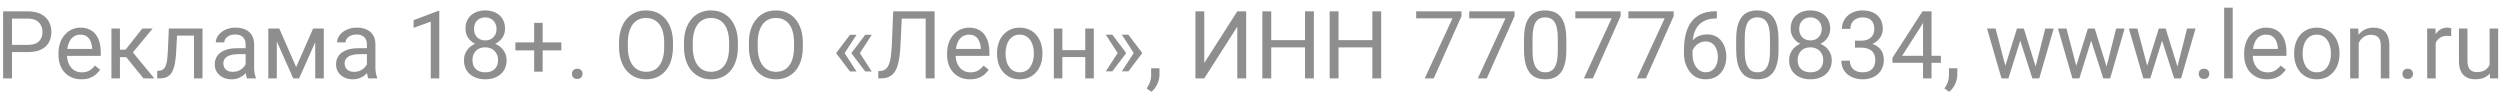 <svg width="307" height="12" viewBox="0 0 307 12" fill="none" xmlns="http://www.w3.org/2000/svg">
<path d="M3.42 6.396H1.22V5.508H3.42C3.845 5.508 4.19 5.441 4.454 5.305C4.718 5.169 4.91 4.981 5.031 4.739C5.155 4.498 5.218 4.223 5.218 3.914C5.218 3.631 5.155 3.365 5.031 3.116C4.91 2.868 4.718 2.668 4.454 2.517C4.19 2.363 3.845 2.285 3.42 2.285H1.474V9.625H0.383V1.392H3.42C4.042 1.392 4.567 1.499 4.997 1.714C5.427 1.929 5.753 2.227 5.975 2.608C6.198 2.985 6.309 3.416 6.309 3.902C6.309 4.43 6.198 4.881 5.975 5.254C5.753 5.627 5.427 5.912 4.997 6.108C4.567 6.3 4.042 6.396 3.42 6.396ZM9.99 9.738C9.564 9.738 9.178 9.666 8.831 9.523C8.488 9.376 8.192 9.171 7.943 8.907C7.698 8.643 7.51 8.33 7.378 7.968C7.246 7.606 7.18 7.21 7.18 6.781V6.543C7.18 6.046 7.253 5.603 7.4 5.214C7.547 4.822 7.747 4.491 8 4.219C8.252 3.948 8.539 3.742 8.859 3.603C9.18 3.463 9.511 3.394 9.855 3.394C10.292 3.394 10.669 3.469 10.985 3.62C11.306 3.771 11.568 3.982 11.771 4.253C11.975 4.521 12.126 4.837 12.224 5.203C12.322 5.565 12.371 5.961 12.371 6.391V6.86H7.802V6.006H11.325V5.927C11.31 5.655 11.253 5.392 11.155 5.135C11.061 4.879 10.91 4.668 10.703 4.502C10.495 4.336 10.213 4.253 9.855 4.253C9.617 4.253 9.398 4.304 9.199 4.406C8.999 4.504 8.827 4.651 8.684 4.847C8.541 5.043 8.43 5.282 8.35 5.565C8.271 5.848 8.232 6.174 8.232 6.543V6.781C8.232 7.071 8.271 7.344 8.35 7.601C8.433 7.853 8.552 8.076 8.707 8.268C8.865 8.46 9.055 8.611 9.278 8.72C9.504 8.83 9.76 8.884 10.047 8.884C10.416 8.884 10.729 8.809 10.985 8.658C11.242 8.507 11.466 8.306 11.658 8.053L12.292 8.556C12.16 8.756 11.992 8.946 11.788 9.127C11.585 9.308 11.334 9.455 11.036 9.568C10.742 9.682 10.394 9.738 9.99 9.738ZM14.729 3.507V9.625H13.683V3.507H14.729ZM18.744 3.507L15.843 7.013H14.378L14.22 6.096H15.419L17.471 3.507H18.744ZM17.618 9.625L15.368 6.854L16.041 6.096L18.947 9.625H17.618ZM23.946 3.507V4.372H20.989V3.507H23.946ZM24.868 3.507V9.625H23.822V3.507H24.868ZM20.734 3.507H21.786L21.628 6.458C21.601 6.915 21.558 7.318 21.497 7.668C21.441 8.015 21.362 8.313 21.26 8.562C21.162 8.811 21.038 9.014 20.887 9.173C20.74 9.327 20.563 9.442 20.355 9.518C20.148 9.589 19.909 9.625 19.637 9.625H19.309V8.703L19.535 8.686C19.697 8.675 19.835 8.637 19.948 8.573C20.065 8.509 20.163 8.415 20.242 8.29C20.321 8.162 20.385 7.998 20.434 7.799C20.487 7.599 20.527 7.361 20.553 7.086C20.583 6.811 20.606 6.49 20.621 6.125L20.734 3.507ZM30.16 8.579V5.429C30.16 5.188 30.111 4.979 30.013 4.802C29.919 4.621 29.776 4.481 29.584 4.383C29.391 4.285 29.154 4.236 28.871 4.236C28.607 4.236 28.375 4.281 28.176 4.372C27.98 4.462 27.825 4.581 27.712 4.728C27.603 4.875 27.548 5.033 27.548 5.203H26.502C26.502 4.984 26.558 4.768 26.672 4.553C26.785 4.338 26.947 4.144 27.158 3.97C27.373 3.793 27.629 3.654 27.927 3.552C28.228 3.446 28.564 3.394 28.933 3.394C29.378 3.394 29.77 3.469 30.11 3.62C30.453 3.771 30.72 3.999 30.913 4.304C31.108 4.606 31.206 4.984 31.206 5.441V8.29C31.206 8.494 31.224 8.711 31.257 8.941C31.295 9.171 31.35 9.369 31.421 9.535V9.625H30.33C30.277 9.504 30.236 9.344 30.206 9.144C30.175 8.941 30.16 8.752 30.16 8.579ZM30.341 5.916L30.353 6.651H29.295C28.997 6.651 28.732 6.675 28.498 6.724C28.264 6.769 28.068 6.839 27.91 6.933C27.752 7.028 27.631 7.146 27.548 7.29C27.465 7.429 27.424 7.593 27.424 7.782C27.424 7.974 27.467 8.149 27.554 8.307C27.64 8.466 27.77 8.592 27.944 8.686C28.121 8.777 28.338 8.822 28.594 8.822C28.915 8.822 29.197 8.754 29.442 8.618C29.687 8.483 29.881 8.317 30.025 8.121C30.172 7.925 30.251 7.734 30.262 7.55L30.709 8.053C30.683 8.211 30.611 8.387 30.494 8.579C30.377 8.771 30.221 8.956 30.025 9.133C29.832 9.306 29.602 9.452 29.335 9.568C29.071 9.682 28.773 9.738 28.441 9.738C28.027 9.738 27.663 9.657 27.35 9.495C27.041 9.333 26.8 9.116 26.626 8.845C26.457 8.569 26.372 8.262 26.372 7.923C26.372 7.595 26.436 7.307 26.564 7.058C26.692 6.805 26.877 6.596 27.118 6.43C27.36 6.26 27.65 6.132 27.989 6.046C28.328 5.959 28.707 5.916 29.126 5.916H30.341ZM36.369 8.234L38.45 3.507H39.457L36.731 9.625H36.007L33.293 3.507H34.3L36.369 8.234ZM33.994 3.507V9.625H32.948V3.507H33.994ZM38.71 9.625V3.507H39.762V9.625H38.71ZM45.055 8.579V5.429C45.055 5.188 45.006 4.979 44.908 4.802C44.813 4.621 44.67 4.481 44.478 4.383C44.286 4.285 44.048 4.236 43.766 4.236C43.502 4.236 43.27 4.281 43.07 4.372C42.874 4.462 42.719 4.581 42.606 4.728C42.497 4.875 42.442 5.033 42.442 5.203H41.396C41.396 4.984 41.453 4.768 41.566 4.553C41.679 4.338 41.841 4.144 42.052 3.97C42.267 3.793 42.523 3.654 42.821 3.552C43.123 3.446 43.458 3.394 43.828 3.394C44.273 3.394 44.665 3.469 45.004 3.62C45.347 3.771 45.615 3.999 45.807 4.304C46.003 4.606 46.101 4.984 46.101 5.441V8.29C46.101 8.494 46.118 8.711 46.152 8.941C46.19 9.171 46.244 9.369 46.316 9.535V9.625H45.224C45.172 9.504 45.13 9.344 45.1 9.144C45.07 8.941 45.055 8.752 45.055 8.579ZM45.236 5.916L45.247 6.651H44.19C43.892 6.651 43.626 6.675 43.392 6.724C43.159 6.769 42.963 6.839 42.804 6.933C42.646 7.028 42.525 7.146 42.442 7.29C42.359 7.429 42.318 7.593 42.318 7.782C42.318 7.974 42.361 8.149 42.448 8.307C42.535 8.466 42.665 8.592 42.838 8.686C43.015 8.777 43.232 8.822 43.489 8.822C43.809 8.822 44.092 8.754 44.337 8.618C44.582 8.483 44.776 8.317 44.919 8.121C45.066 7.925 45.145 7.734 45.157 7.55L45.603 8.053C45.577 8.211 45.505 8.387 45.388 8.579C45.272 8.771 45.115 8.956 44.919 9.133C44.727 9.306 44.497 9.452 44.229 9.568C43.965 9.682 43.667 9.738 43.336 9.738C42.921 9.738 42.557 9.657 42.244 9.495C41.935 9.333 41.694 9.116 41.521 8.845C41.351 8.569 41.266 8.262 41.266 7.923C41.266 7.595 41.33 7.307 41.458 7.058C41.587 6.805 41.771 6.596 42.013 6.43C42.254 6.26 42.544 6.132 42.883 6.046C43.223 5.959 43.602 5.916 44.02 5.916H45.236ZM53.944 1.347V9.625H52.898V2.653L50.789 3.422V2.478L53.78 1.347H53.944ZM62.211 7.397C62.211 7.898 62.094 8.324 61.861 8.675C61.63 9.022 61.318 9.286 60.922 9.467C60.53 9.648 60.087 9.738 59.593 9.738C59.099 9.738 58.654 9.648 58.258 9.467C57.863 9.286 57.55 9.022 57.32 8.675C57.09 8.324 56.975 7.898 56.975 7.397C56.975 7.069 57.037 6.769 57.161 6.498C57.29 6.223 57.469 5.983 57.699 5.78C57.932 5.576 58.208 5.42 58.524 5.31C58.845 5.197 59.197 5.141 59.582 5.141C60.087 5.141 60.537 5.239 60.933 5.435C61.329 5.627 61.64 5.893 61.866 6.232C62.096 6.571 62.211 6.96 62.211 7.397ZM61.159 7.374C61.159 7.069 61.093 6.8 60.961 6.566C60.83 6.328 60.645 6.144 60.407 6.012C60.17 5.88 59.895 5.814 59.582 5.814C59.261 5.814 58.984 5.88 58.75 6.012C58.52 6.144 58.341 6.328 58.213 6.566C58.085 6.8 58.021 7.069 58.021 7.374C58.021 7.691 58.083 7.963 58.208 8.189C58.336 8.411 58.517 8.583 58.75 8.703C58.988 8.82 59.269 8.879 59.593 8.879C59.917 8.879 60.196 8.82 60.43 8.703C60.664 8.583 60.843 8.411 60.967 8.189C61.095 7.963 61.159 7.691 61.159 7.374ZM62.019 3.535C62.019 3.935 61.913 4.295 61.702 4.615C61.491 4.935 61.203 5.188 60.837 5.373C60.471 5.557 60.057 5.65 59.593 5.65C59.122 5.65 58.701 5.557 58.332 5.373C57.966 5.188 57.68 4.935 57.472 4.615C57.265 4.295 57.161 3.935 57.161 3.535C57.161 3.056 57.265 2.649 57.472 2.314C57.684 1.978 57.972 1.722 58.338 1.544C58.703 1.367 59.12 1.279 59.587 1.279C60.059 1.279 60.477 1.367 60.843 1.544C61.208 1.722 61.495 1.978 61.702 2.314C61.913 2.649 62.019 3.056 62.019 3.535ZM60.973 3.552C60.973 3.277 60.914 3.034 60.797 2.822C60.681 2.611 60.518 2.445 60.311 2.325C60.104 2.2 59.862 2.138 59.587 2.138C59.312 2.138 59.071 2.197 58.864 2.314C58.66 2.427 58.5 2.589 58.383 2.8C58.27 3.011 58.213 3.262 58.213 3.552C58.213 3.835 58.27 4.082 58.383 4.293C58.5 4.504 58.662 4.668 58.869 4.785C59.077 4.901 59.318 4.96 59.593 4.96C59.868 4.96 60.108 4.901 60.311 4.785C60.518 4.668 60.681 4.504 60.797 4.293C60.914 4.082 60.973 3.835 60.973 3.552ZM68.934 5.209V6.193H63.291V5.209H68.934ZM66.639 2.805V8.799H65.593V2.805H66.639ZM70.235 9.071C70.235 8.894 70.29 8.745 70.399 8.624C70.512 8.5 70.674 8.438 70.885 8.438C71.096 8.438 71.257 8.5 71.366 8.624C71.479 8.745 71.536 8.894 71.536 9.071C71.536 9.244 71.479 9.391 71.366 9.512C71.257 9.633 71.096 9.693 70.885 9.693C70.674 9.693 70.512 9.633 70.399 9.512C70.29 9.391 70.235 9.244 70.235 9.071ZM82.641 5.248V5.769C82.641 6.387 82.564 6.941 82.409 7.431C82.255 7.921 82.033 8.338 81.742 8.681C81.452 9.024 81.103 9.286 80.696 9.467C80.293 9.648 79.84 9.738 79.339 9.738C78.853 9.738 78.406 9.648 77.999 9.467C77.596 9.286 77.245 9.024 76.947 8.681C76.653 8.338 76.425 7.921 76.263 7.431C76.101 6.941 76.02 6.387 76.02 5.769V5.248C76.02 4.63 76.099 4.078 76.257 3.591C76.419 3.101 76.647 2.685 76.942 2.342C77.236 1.995 77.584 1.731 77.988 1.55C78.395 1.369 78.841 1.279 79.328 1.279C79.829 1.279 80.281 1.369 80.685 1.55C81.092 1.731 81.441 1.995 81.731 2.342C82.025 2.685 82.249 3.101 82.404 3.591C82.562 4.078 82.641 4.63 82.641 5.248ZM81.561 5.769V5.237C81.561 4.747 81.51 4.313 81.409 3.936C81.311 3.559 81.165 3.243 80.973 2.986C80.781 2.73 80.545 2.536 80.266 2.404C79.991 2.272 79.678 2.206 79.328 2.206C78.989 2.206 78.681 2.272 78.406 2.404C78.135 2.536 77.901 2.73 77.705 2.986C77.513 3.243 77.364 3.559 77.258 3.936C77.153 4.313 77.1 4.747 77.1 5.237V5.769C77.1 6.262 77.153 6.7 77.258 7.08C77.364 7.457 77.514 7.776 77.71 8.036C77.91 8.292 78.146 8.487 78.417 8.618C78.692 8.75 79 8.816 79.339 8.816C79.693 8.816 80.008 8.75 80.283 8.618C80.559 8.487 80.79 8.292 80.979 8.036C81.171 7.776 81.316 7.457 81.414 7.08C81.512 6.7 81.561 6.262 81.561 5.769ZM90.615 5.248V5.769C90.615 6.387 90.537 6.941 90.383 7.431C90.228 7.921 90.006 8.338 89.715 8.681C89.425 9.024 89.076 9.286 88.669 9.467C88.266 9.648 87.814 9.738 87.312 9.738C86.826 9.738 86.379 9.648 85.972 9.467C85.569 9.286 85.218 9.024 84.92 8.681C84.626 8.338 84.398 7.921 84.236 7.431C84.074 6.941 83.993 6.387 83.993 5.769V5.248C83.993 4.63 84.072 4.078 84.23 3.591C84.392 3.101 84.621 2.685 84.915 2.342C85.209 1.995 85.557 1.731 85.961 1.55C86.368 1.369 86.814 1.279 87.301 1.279C87.802 1.279 88.255 1.369 88.658 1.55C89.065 1.731 89.414 1.995 89.704 2.342C89.998 2.685 90.222 3.101 90.377 3.591C90.535 4.078 90.615 4.63 90.615 5.248ZM89.534 5.769V5.237C89.534 4.747 89.484 4.313 89.382 3.936C89.284 3.559 89.139 3.243 88.946 2.986C88.754 2.73 88.519 2.536 88.24 2.404C87.964 2.272 87.651 2.206 87.301 2.206C86.962 2.206 86.654 2.272 86.379 2.404C86.108 2.536 85.874 2.73 85.678 2.986C85.486 3.243 85.337 3.559 85.231 3.936C85.126 4.313 85.073 4.747 85.073 5.237V5.769C85.073 6.262 85.126 6.7 85.231 7.08C85.337 7.457 85.488 7.776 85.684 8.036C85.883 8.292 86.119 8.487 86.39 8.618C86.666 8.75 86.973 8.816 87.312 8.816C87.666 8.816 87.981 8.75 88.257 8.618C88.532 8.487 88.763 8.292 88.952 8.036C89.144 7.776 89.289 7.457 89.387 7.08C89.485 6.7 89.534 6.262 89.534 5.769ZM98.588 5.248V5.769C98.588 6.387 98.51 6.941 98.356 7.431C98.201 7.921 97.979 8.338 97.689 8.681C97.398 9.024 97.049 9.286 96.642 9.467C96.239 9.648 95.787 9.738 95.285 9.738C94.799 9.738 94.352 9.648 93.945 9.467C93.542 9.286 93.191 9.024 92.893 8.681C92.599 8.338 92.371 7.921 92.209 7.431C92.047 6.941 91.966 6.387 91.966 5.769V5.248C91.966 4.63 92.045 4.078 92.203 3.591C92.365 3.101 92.594 2.685 92.888 2.342C93.182 1.995 93.53 1.731 93.934 1.55C94.341 1.369 94.788 1.279 95.274 1.279C95.775 1.279 96.228 1.369 96.631 1.55C97.038 1.731 97.387 1.995 97.677 2.342C97.971 2.685 98.195 3.101 98.35 3.591C98.508 4.078 98.588 4.63 98.588 5.248ZM97.507 5.769V5.237C97.507 4.747 97.457 4.313 97.355 3.936C97.257 3.559 97.112 3.243 96.919 2.986C96.727 2.73 96.492 2.536 96.213 2.404C95.937 2.272 95.624 2.206 95.274 2.206C94.935 2.206 94.627 2.272 94.352 2.404C94.081 2.536 93.847 2.73 93.651 2.986C93.459 3.243 93.31 3.559 93.204 3.936C93.099 4.313 93.046 4.747 93.046 5.237V5.769C93.046 6.262 93.099 6.7 93.204 7.08C93.31 7.457 93.461 7.776 93.657 8.036C93.856 8.292 94.092 8.487 94.364 8.618C94.639 8.75 94.946 8.816 95.285 8.816C95.64 8.816 95.954 8.75 96.23 8.618C96.505 8.487 96.737 8.292 96.925 8.036C97.117 7.776 97.263 7.457 97.361 7.08C97.459 6.7 97.507 6.262 97.507 5.769ZM105.181 4.276L103.705 6.549L102.71 6.543V6.47L104.378 4.276H105.181ZM103.705 6.498L105.181 8.777H104.378L102.71 6.577V6.504L103.705 6.498ZM107.053 4.276L105.577 6.549L104.581 6.543V6.47L106.25 4.276H107.053ZM105.577 6.498L107.053 8.777H106.25L104.581 6.577V6.504L105.577 6.498ZM113.827 1.392V2.285H110.061V1.392H113.827ZM114.766 1.392V9.625H113.674V1.392H114.766ZM109.688 1.392H110.773L110.587 5.424C110.56 6.004 110.515 6.522 110.451 6.979C110.391 7.431 110.304 7.825 110.191 8.16C110.078 8.492 109.931 8.767 109.75 8.986C109.569 9.201 109.346 9.361 109.083 9.467C108.822 9.572 108.51 9.625 108.144 9.625H107.85V8.737L108.076 8.72C108.287 8.705 108.468 8.658 108.619 8.579C108.773 8.496 108.904 8.372 109.009 8.206C109.118 8.04 109.207 7.825 109.275 7.561C109.343 7.297 109.395 6.975 109.433 6.594C109.475 6.21 109.507 5.761 109.529 5.248L109.688 1.392ZM119.114 9.738C118.688 9.738 118.302 9.666 117.955 9.523C117.612 9.376 117.316 9.171 117.067 8.907C116.822 8.643 116.633 8.33 116.502 7.968C116.37 7.606 116.304 7.21 116.304 6.781V6.543C116.304 6.046 116.377 5.603 116.524 5.214C116.671 4.822 116.871 4.491 117.124 4.219C117.376 3.948 117.663 3.742 117.983 3.603C118.303 3.463 118.635 3.394 118.978 3.394C119.416 3.394 119.793 3.469 120.109 3.62C120.43 3.771 120.692 3.982 120.895 4.253C121.099 4.521 121.25 4.837 121.348 5.203C121.446 5.565 121.495 5.961 121.495 6.391V6.86H116.926V6.006H120.448V5.927C120.433 5.655 120.377 5.392 120.279 5.135C120.185 4.879 120.034 4.668 119.826 4.502C119.619 4.336 119.336 4.253 118.978 4.253C118.741 4.253 118.522 4.304 118.322 4.406C118.123 4.504 117.951 4.651 117.808 4.847C117.664 5.043 117.553 5.282 117.474 5.565C117.395 5.848 117.355 6.174 117.355 6.543V6.781C117.355 7.071 117.395 7.344 117.474 7.601C117.557 7.853 117.676 8.076 117.83 8.268C117.989 8.46 118.179 8.611 118.401 8.72C118.628 8.83 118.884 8.884 119.171 8.884C119.54 8.884 119.853 8.809 120.109 8.658C120.366 8.507 120.59 8.306 120.782 8.053L121.415 8.556C121.283 8.756 121.116 8.946 120.912 9.127C120.709 9.308 120.458 9.455 120.16 9.568C119.866 9.682 119.517 9.738 119.114 9.738ZM122.439 6.634V6.504C122.439 6.063 122.503 5.654 122.631 5.277C122.759 4.896 122.944 4.566 123.185 4.287C123.427 4.004 123.719 3.786 124.062 3.631C124.405 3.473 124.789 3.394 125.215 3.394C125.645 3.394 126.032 3.473 126.375 3.631C126.721 3.786 127.015 4.004 127.257 4.287C127.502 4.566 127.688 4.896 127.817 5.277C127.945 5.654 128.009 6.063 128.009 6.504V6.634C128.009 7.075 127.945 7.484 127.817 7.861C127.688 8.238 127.502 8.568 127.257 8.85C127.015 9.129 126.723 9.348 126.38 9.506C126.041 9.661 125.656 9.738 125.227 9.738C124.797 9.738 124.411 9.661 124.067 9.506C123.724 9.348 123.43 9.129 123.185 8.85C122.944 8.568 122.759 8.238 122.631 7.861C122.503 7.484 122.439 7.075 122.439 6.634ZM123.485 6.504V6.634C123.485 6.939 123.521 7.227 123.592 7.499C123.664 7.766 123.772 8.004 123.915 8.211C124.062 8.419 124.245 8.583 124.463 8.703C124.682 8.82 124.936 8.879 125.227 8.879C125.513 8.879 125.764 8.82 125.979 8.703C126.197 8.583 126.378 8.419 126.522 8.211C126.665 8.004 126.772 7.766 126.844 7.499C126.919 7.227 126.957 6.939 126.957 6.634V6.504C126.957 6.202 126.919 5.917 126.844 5.65C126.772 5.378 126.663 5.139 126.516 4.932C126.373 4.721 126.192 4.555 125.973 4.434C125.758 4.313 125.506 4.253 125.215 4.253C124.929 4.253 124.676 4.313 124.458 4.434C124.243 4.555 124.062 4.721 123.915 4.932C123.772 5.139 123.664 5.378 123.592 5.65C123.521 5.917 123.485 6.202 123.485 6.504ZM133.471 6.159V7.007H130.237V6.159H133.471ZM130.457 3.507V9.625H129.411V3.507H130.457ZM134.319 3.507V9.625H133.268V3.507H134.319ZM135.79 8.76L137.265 6.487L138.261 6.492V6.566L136.593 8.76H135.79ZM135.79 4.259H136.593L138.261 6.458V6.532L137.265 6.538L135.79 4.259ZM137.763 8.76L139.239 6.487L140.234 6.492V6.566L138.566 8.76H137.763ZM137.763 4.259H138.566L140.234 6.458V6.532L139.239 6.538L137.763 4.259ZM142.383 8.381V9.224C142.383 9.567 142.296 9.928 142.123 10.309C141.949 10.694 141.706 11.014 141.393 11.271L140.8 10.858C140.92 10.692 141.022 10.522 141.105 10.349C141.188 10.179 141.25 10.002 141.292 9.817C141.337 9.636 141.359 9.444 141.359 9.24V8.381H142.383ZM147.885 7.736L151.939 1.392H153.031V9.625H151.939V3.275L147.885 9.625H146.799V1.392H147.885V7.736ZM160.393 4.932V5.819H155.937V4.932H160.393ZM156.107 1.392V9.625H155.015V1.392H156.107ZM161.343 1.392V9.625H160.257V1.392H161.343ZM168.66 4.932V5.819H164.204V4.932H168.66ZM164.374 1.392V9.625H163.283V1.392H164.374ZM169.61 1.392V9.625H168.524V1.392H169.61ZM179.472 1.392V1.98L176.062 9.625H174.959L178.364 2.251H173.908V1.392H179.472ZM185.986 1.392V1.98L182.576 9.625H181.474L184.878 2.251H180.422V1.392H185.986ZM192.348 4.852V6.108C192.348 6.783 192.287 7.352 192.167 7.816C192.046 8.279 191.873 8.652 191.646 8.935C191.42 9.218 191.147 9.423 190.826 9.551C190.51 9.676 190.152 9.738 189.752 9.738C189.435 9.738 189.143 9.699 188.876 9.619C188.608 9.54 188.367 9.414 188.152 9.24C187.941 9.063 187.76 8.833 187.609 8.551C187.458 8.268 187.343 7.925 187.264 7.521C187.185 7.118 187.145 6.647 187.145 6.108V4.852C187.145 4.178 187.206 3.612 187.326 3.156C187.451 2.7 187.626 2.334 187.852 2.059C188.078 1.78 188.35 1.58 188.666 1.46C188.987 1.339 189.345 1.279 189.741 1.279C190.061 1.279 190.355 1.318 190.623 1.397C190.894 1.473 191.136 1.595 191.347 1.765C191.558 1.931 191.737 2.153 191.884 2.432C192.035 2.707 192.15 3.045 192.229 3.444C192.308 3.844 192.348 4.313 192.348 4.852ZM191.296 6.277V4.677C191.296 4.308 191.273 3.984 191.228 3.705C191.186 3.422 191.124 3.181 191.041 2.981C190.958 2.781 190.853 2.619 190.725 2.494C190.6 2.37 190.455 2.28 190.289 2.223C190.127 2.163 189.944 2.133 189.741 2.133C189.492 2.133 189.271 2.18 189.079 2.274C188.887 2.364 188.725 2.51 188.593 2.709C188.465 2.909 188.367 3.171 188.299 3.495C188.231 3.82 188.197 4.213 188.197 4.677V6.277C188.197 6.647 188.218 6.973 188.259 7.256C188.304 7.538 188.37 7.783 188.457 7.991C188.544 8.194 188.649 8.362 188.774 8.494C188.898 8.626 189.041 8.724 189.204 8.788C189.369 8.848 189.552 8.879 189.752 8.879C190.008 8.879 190.233 8.83 190.425 8.732C190.617 8.634 190.777 8.481 190.906 8.274C191.038 8.062 191.136 7.793 191.2 7.465C191.264 7.133 191.296 6.737 191.296 6.277ZM199.014 1.392V1.98L195.605 9.625H194.502L197.906 2.251H193.45V1.392H199.014ZM205.529 1.392V1.98L202.119 9.625H201.016L204.42 2.251H199.964V1.392H205.529ZM210.737 1.381H210.827V2.268H210.737C210.182 2.268 209.719 2.359 209.345 2.54C208.972 2.717 208.676 2.956 208.458 3.258C208.239 3.556 208.081 3.891 207.983 4.264C207.888 4.638 207.841 5.016 207.841 5.401V6.611C207.841 6.977 207.885 7.301 207.971 7.584C208.058 7.863 208.177 8.098 208.328 8.29C208.478 8.483 208.648 8.628 208.837 8.726C209.029 8.824 209.229 8.873 209.436 8.873C209.677 8.873 209.892 8.828 210.081 8.737C210.269 8.643 210.427 8.513 210.556 8.347C210.688 8.177 210.787 7.978 210.855 7.748C210.923 7.518 210.957 7.265 210.957 6.99C210.957 6.745 210.927 6.509 210.867 6.283C210.806 6.053 210.714 5.85 210.59 5.672C210.465 5.491 210.309 5.35 210.12 5.248C209.935 5.143 209.715 5.09 209.459 5.09C209.168 5.09 208.897 5.162 208.644 5.305C208.396 5.444 208.19 5.629 208.028 5.859C207.87 6.085 207.779 6.332 207.757 6.6L207.202 6.594C207.255 6.172 207.353 5.812 207.496 5.514C207.643 5.212 207.824 4.967 208.039 4.779C208.258 4.587 208.501 4.447 208.769 4.361C209.04 4.27 209.327 4.225 209.628 4.225C210.039 4.225 210.393 4.302 210.691 4.457C210.989 4.611 211.234 4.819 211.426 5.079C211.619 5.335 211.76 5.625 211.851 5.949C211.945 6.27 211.992 6.6 211.992 6.939C211.992 7.327 211.937 7.691 211.828 8.03C211.719 8.37 211.555 8.667 211.336 8.924C211.121 9.18 210.855 9.38 210.539 9.523C210.222 9.666 209.854 9.738 209.436 9.738C208.991 9.738 208.603 9.648 208.271 9.467C207.939 9.282 207.664 9.037 207.446 8.732C207.227 8.426 207.063 8.087 206.954 7.714C206.844 7.341 206.79 6.962 206.79 6.577V6.085C206.79 5.505 206.848 4.935 206.965 4.377C207.082 3.82 207.283 3.314 207.57 2.862C207.86 2.41 208.262 2.05 208.774 1.782C209.287 1.514 209.941 1.381 210.737 1.381ZM218.404 4.852V6.108C218.404 6.783 218.344 7.352 218.223 7.816C218.103 8.279 217.929 8.652 217.703 8.935C217.477 9.218 217.204 9.423 216.883 9.551C216.566 9.676 216.208 9.738 215.809 9.738C215.492 9.738 215.2 9.699 214.932 9.619C214.665 9.54 214.423 9.414 214.208 9.24C213.997 9.063 213.816 8.833 213.666 8.551C213.515 8.268 213.4 7.925 213.321 7.521C213.242 7.118 213.202 6.647 213.202 6.108V4.852C213.202 4.178 213.262 3.612 213.383 3.156C213.507 2.7 213.683 2.334 213.909 2.059C214.135 1.78 214.406 1.58 214.723 1.46C215.044 1.339 215.402 1.279 215.797 1.279C216.118 1.279 216.412 1.318 216.68 1.397C216.951 1.473 217.192 1.595 217.403 1.765C217.614 1.931 217.794 2.153 217.941 2.432C218.091 2.707 218.206 3.045 218.286 3.444C218.365 3.844 218.404 4.313 218.404 4.852ZM217.352 6.277V4.677C217.352 4.308 217.33 3.984 217.285 3.705C217.243 3.422 217.181 3.181 217.098 2.981C217.015 2.781 216.91 2.619 216.781 2.494C216.657 2.37 216.512 2.28 216.346 2.223C216.184 2.163 216.001 2.133 215.797 2.133C215.549 2.133 215.328 2.18 215.136 2.274C214.944 2.364 214.782 2.51 214.65 2.709C214.521 2.909 214.423 3.171 214.356 3.495C214.288 3.82 214.254 4.213 214.254 4.677V6.277C214.254 6.647 214.274 6.973 214.316 7.256C214.361 7.538 214.427 7.783 214.514 7.991C214.601 8.194 214.706 8.362 214.831 8.494C214.955 8.626 215.098 8.724 215.26 8.788C215.426 8.848 215.609 8.879 215.809 8.879C216.065 8.879 216.289 8.83 216.482 8.732C216.674 8.634 216.834 8.481 216.962 8.274C217.094 8.062 217.192 7.793 217.256 7.465C217.32 7.133 217.352 6.737 217.352 6.277ZM224.941 7.397C224.941 7.898 224.824 8.324 224.59 8.675C224.361 9.022 224.048 9.286 223.652 9.467C223.26 9.648 222.817 9.738 222.323 9.738C221.829 9.738 221.384 9.648 220.988 9.467C220.593 9.286 220.28 9.022 220.05 8.675C219.82 8.324 219.705 7.898 219.705 7.397C219.705 7.069 219.767 6.769 219.891 6.498C220.02 6.223 220.199 5.983 220.429 5.78C220.662 5.576 220.938 5.42 221.254 5.31C221.575 5.197 221.927 5.141 222.312 5.141C222.817 5.141 223.267 5.239 223.663 5.435C224.059 5.627 224.37 5.893 224.596 6.232C224.826 6.571 224.941 6.96 224.941 7.397ZM223.889 7.374C223.889 7.069 223.823 6.8 223.691 6.566C223.559 6.328 223.375 6.144 223.137 6.012C222.9 5.88 222.625 5.814 222.312 5.814C221.991 5.814 221.714 5.88 221.48 6.012C221.25 6.144 221.071 6.328 220.943 6.566C220.815 6.8 220.751 7.069 220.751 7.374C220.751 7.691 220.813 7.963 220.938 8.189C221.066 8.411 221.247 8.583 221.48 8.703C221.718 8.82 221.999 8.879 222.323 8.879C222.647 8.879 222.926 8.82 223.16 8.703C223.394 8.583 223.573 8.411 223.697 8.189C223.825 7.963 223.889 7.691 223.889 7.374ZM224.749 3.535C224.749 3.935 224.643 4.295 224.432 4.615C224.221 4.935 223.933 5.188 223.567 5.373C223.201 5.557 222.787 5.65 222.323 5.65C221.852 5.65 221.431 5.557 221.062 5.373C220.696 5.188 220.41 4.935 220.202 4.615C219.995 4.295 219.891 3.935 219.891 3.535C219.891 3.056 219.995 2.649 220.202 2.314C220.414 1.978 220.702 1.722 221.068 1.544C221.433 1.367 221.85 1.279 222.317 1.279C222.789 1.279 223.207 1.367 223.573 1.544C223.938 1.722 224.225 1.978 224.432 2.314C224.643 2.649 224.749 3.056 224.749 3.535ZM223.703 3.552C223.703 3.277 223.644 3.034 223.527 2.822C223.411 2.611 223.248 2.445 223.041 2.325C222.834 2.2 222.592 2.138 222.317 2.138C222.042 2.138 221.801 2.197 221.593 2.314C221.39 2.427 221.23 2.589 221.113 2.8C221 3.011 220.943 3.262 220.943 3.552C220.943 3.835 221 4.082 221.113 4.293C221.23 4.504 221.392 4.668 221.599 4.785C221.806 4.901 222.048 4.96 222.323 4.96C222.598 4.96 222.838 4.901 223.041 4.785C223.248 4.668 223.411 4.504 223.527 4.293C223.644 4.082 223.703 3.835 223.703 3.552ZM227.791 4.994H228.537C228.903 4.994 229.205 4.934 229.442 4.813C229.683 4.688 229.863 4.521 229.979 4.31C230.1 4.095 230.16 3.853 230.16 3.586C230.16 3.269 230.108 3.003 230.002 2.789C229.896 2.574 229.738 2.412 229.527 2.302C229.316 2.193 229.048 2.138 228.724 2.138C228.43 2.138 228.17 2.197 227.944 2.314C227.721 2.427 227.546 2.589 227.418 2.8C227.293 3.011 227.231 3.26 227.231 3.546H226.185C226.185 3.128 226.291 2.747 226.502 2.404C226.713 2.061 227.009 1.788 227.39 1.584C227.774 1.381 228.219 1.279 228.724 1.279C229.222 1.279 229.657 1.367 230.03 1.544C230.403 1.718 230.694 1.978 230.901 2.325C231.108 2.668 231.212 3.096 231.212 3.608C231.212 3.816 231.163 4.038 231.065 4.276C230.971 4.509 230.822 4.728 230.618 4.932C230.419 5.135 230.158 5.303 229.838 5.435C229.518 5.563 229.133 5.627 228.684 5.627H227.791V4.994ZM227.791 5.853V5.226H228.684C229.208 5.226 229.642 5.288 229.985 5.412C230.328 5.537 230.598 5.703 230.794 5.91C230.993 6.117 231.133 6.345 231.212 6.594C231.295 6.839 231.336 7.084 231.336 7.329C231.336 7.714 231.271 8.055 231.139 8.353C231.01 8.651 230.828 8.903 230.59 9.11C230.356 9.318 230.081 9.474 229.765 9.58C229.448 9.685 229.103 9.738 228.73 9.738C228.372 9.738 228.034 9.687 227.718 9.585C227.405 9.484 227.128 9.337 226.886 9.144C226.645 8.948 226.457 8.709 226.321 8.426C226.185 8.14 226.117 7.814 226.117 7.448H227.163C227.163 7.734 227.226 7.985 227.35 8.2C227.478 8.415 227.659 8.583 227.893 8.703C228.13 8.82 228.409 8.879 228.73 8.879C229.05 8.879 229.325 8.824 229.555 8.715C229.789 8.602 229.968 8.432 230.092 8.206C230.221 7.979 230.285 7.695 230.285 7.352C230.285 7.009 230.213 6.728 230.07 6.509C229.927 6.287 229.723 6.123 229.459 6.017C229.199 5.908 228.892 5.853 228.537 5.853H227.791ZM238.343 6.854V7.714H232.394V7.097L236.081 1.392H236.935L236.019 3.043L233.581 6.854H238.343ZM237.195 1.392V9.625H236.149V1.392H237.195ZM240.356 8.381V9.224C240.356 9.567 240.269 9.928 240.096 10.309C239.922 10.694 239.679 11.014 239.366 11.271L238.772 10.858C238.893 10.692 238.995 10.522 239.078 10.349C239.161 10.179 239.223 10.002 239.264 9.817C239.31 9.636 239.332 9.444 239.332 9.24V8.381H240.356ZM246.112 8.539L247.684 3.507H248.374L248.238 4.508L246.638 9.625H245.965L246.112 8.539ZM245.055 3.507L246.395 8.596L246.491 9.625H245.784L244.009 3.507H245.055ZM249.878 8.556L251.156 3.507H252.197L250.421 9.625H249.72L249.878 8.556ZM248.527 3.507L250.065 8.454L250.24 9.625H249.573L247.927 4.496L247.792 3.507H248.527ZM254.82 8.539L256.392 3.507H257.082L256.946 4.508L255.346 9.625H254.673L254.82 8.539ZM253.763 3.507L255.103 8.596L255.199 9.625H254.492L252.717 3.507H253.763ZM258.586 8.556L259.864 3.507H260.905L259.129 9.625H258.428L258.586 8.556ZM257.235 3.507L258.773 8.454L258.948 9.625H258.281L256.635 4.496L256.5 3.507H257.235ZM263.529 8.539L265.101 3.507H265.79L265.655 4.508L264.054 9.625H263.381L263.529 8.539ZM262.471 3.507L263.811 8.596L263.907 9.625H263.201L261.425 3.507H262.471ZM267.295 8.556L268.572 3.507H269.613L267.837 9.625H267.136L267.295 8.556ZM265.943 3.507L267.481 8.454L267.656 9.625H266.989L265.344 4.496L265.208 3.507H265.943ZM270.003 9.071C270.003 8.894 270.058 8.745 270.167 8.624C270.28 8.5 270.442 8.438 270.653 8.438C270.865 8.438 271.025 8.5 271.134 8.624C271.247 8.745 271.304 8.894 271.304 9.071C271.304 9.244 271.247 9.391 271.134 9.512C271.025 9.633 270.865 9.693 270.653 9.693C270.442 9.693 270.28 9.633 270.167 9.512C270.058 9.391 270.003 9.244 270.003 9.071ZM274.176 0.939V9.625H273.124V0.939H274.176ZM278.395 9.738C277.969 9.738 277.582 9.666 277.235 9.523C276.892 9.376 276.596 9.171 276.348 8.907C276.103 8.643 275.914 8.33 275.782 7.968C275.65 7.606 275.584 7.21 275.584 6.781V6.543C275.584 6.046 275.658 5.603 275.805 5.214C275.952 4.822 276.152 4.491 276.404 4.219C276.657 3.948 276.943 3.742 277.264 3.603C277.584 3.463 277.916 3.394 278.259 3.394C278.696 3.394 279.073 3.469 279.39 3.62C279.71 3.771 279.972 3.982 280.176 4.253C280.379 4.521 280.53 4.837 280.628 5.203C280.726 5.565 280.775 5.961 280.775 6.391V6.86H276.206V6.006H279.729V5.927C279.714 5.655 279.658 5.392 279.559 5.135C279.465 4.879 279.314 4.668 279.107 4.502C278.9 4.336 278.617 4.253 278.259 4.253C278.021 4.253 277.803 4.304 277.603 4.406C277.403 4.504 277.232 4.651 277.088 4.847C276.945 5.043 276.834 5.282 276.755 5.565C276.676 5.848 276.636 6.174 276.636 6.543V6.781C276.636 7.071 276.676 7.344 276.755 7.601C276.838 7.853 276.956 8.076 277.111 8.268C277.269 8.46 277.46 8.611 277.682 8.72C277.908 8.83 278.165 8.884 278.451 8.884C278.821 8.884 279.134 8.809 279.39 8.658C279.646 8.507 279.871 8.306 280.063 8.053L280.696 8.556C280.564 8.756 280.396 8.946 280.193 9.127C279.989 9.308 279.739 9.455 279.441 9.568C279.147 9.682 278.798 9.738 278.395 9.738ZM281.72 6.634V6.504C281.72 6.063 281.784 5.654 281.912 5.277C282.04 4.896 282.225 4.566 282.466 4.287C282.707 4.004 282.999 3.786 283.342 3.631C283.686 3.473 284.07 3.394 284.496 3.394C284.926 3.394 285.312 3.473 285.655 3.631C286.002 3.786 286.296 4.004 286.537 4.287C286.782 4.566 286.969 4.896 287.097 5.277C287.225 5.654 287.289 6.063 287.289 6.504V6.634C287.289 7.075 287.225 7.484 287.097 7.861C286.969 8.238 286.782 8.568 286.537 8.85C286.296 9.129 286.004 9.348 285.661 9.506C285.322 9.661 284.937 9.738 284.507 9.738C284.078 9.738 283.691 9.661 283.348 9.506C283.005 9.348 282.711 9.129 282.466 8.85C282.225 8.568 282.04 8.238 281.912 7.861C281.784 7.484 281.72 7.075 281.72 6.634ZM282.766 6.504V6.634C282.766 6.939 282.801 7.227 282.873 7.499C282.945 7.766 283.052 8.004 283.195 8.211C283.342 8.419 283.525 8.583 283.744 8.703C283.963 8.82 284.217 8.879 284.507 8.879C284.794 8.879 285.045 8.82 285.259 8.703C285.478 8.583 285.659 8.419 285.802 8.211C285.945 8.004 286.053 7.766 286.125 7.499C286.2 7.227 286.238 6.939 286.238 6.634V6.504C286.238 6.202 286.2 5.917 286.125 5.65C286.053 5.378 285.944 5.139 285.797 4.932C285.653 4.721 285.472 4.555 285.254 4.434C285.039 4.313 284.786 4.253 284.496 4.253C284.21 4.253 283.957 4.313 283.738 4.434C283.523 4.555 283.342 4.721 283.195 4.932C283.052 5.139 282.945 5.378 282.873 5.65C282.801 5.917 282.766 6.202 282.766 6.504ZM289.647 4.813V9.625H288.601V3.507H289.591L289.647 4.813ZM289.399 6.334L288.963 6.317C288.967 5.899 289.029 5.512 289.15 5.158C289.27 4.8 289.44 4.489 289.659 4.225C289.877 3.961 290.137 3.757 290.439 3.614C290.744 3.467 291.082 3.394 291.451 3.394C291.753 3.394 292.024 3.435 292.266 3.518C292.507 3.597 292.712 3.725 292.882 3.902C293.055 4.08 293.187 4.31 293.278 4.592C293.368 4.871 293.413 5.212 293.413 5.616V9.625H292.362V5.605C292.362 5.284 292.315 5.028 292.22 4.835C292.126 4.639 291.988 4.498 291.807 4.411C291.627 4.321 291.404 4.276 291.14 4.276C290.88 4.276 290.643 4.33 290.428 4.44C290.217 4.549 290.034 4.7 289.879 4.892C289.728 5.084 289.61 5.305 289.523 5.554C289.44 5.799 289.399 6.059 289.399 6.334ZM295.019 9.071C295.019 8.894 295.074 8.745 295.183 8.624C295.296 8.5 295.459 8.438 295.67 8.438C295.881 8.438 296.041 8.5 296.15 8.624C296.263 8.745 296.32 8.894 296.32 9.071C296.32 9.244 296.263 9.391 296.15 9.512C296.041 9.633 295.881 9.693 295.67 9.693C295.459 9.693 295.296 9.633 295.183 9.512C295.074 9.391 295.019 9.244 295.019 9.071ZM299.102 4.468V9.625H298.056V3.507H299.074L299.102 4.468ZM301.013 3.473L301.008 4.445C300.921 4.426 300.838 4.415 300.759 4.411C300.683 4.404 300.597 4.4 300.499 4.4C300.257 4.4 300.044 4.438 299.86 4.513C299.675 4.589 299.519 4.694 299.39 4.83C299.262 4.966 299.16 5.128 299.085 5.316C299.013 5.501 298.966 5.704 298.944 5.927L298.65 6.096C298.65 5.727 298.685 5.38 298.757 5.056C298.832 4.732 298.947 4.445 299.102 4.197C299.257 3.944 299.453 3.748 299.69 3.608C299.931 3.465 300.218 3.394 300.55 3.394C300.625 3.394 300.712 3.403 300.81 3.422C300.908 3.437 300.976 3.454 301.013 3.473ZM305.724 8.211V3.507H306.775V9.625H305.775L305.724 8.211ZM305.922 6.922L306.357 6.911C306.357 7.318 306.314 7.695 306.227 8.042C306.144 8.385 306.008 8.683 305.82 8.935C305.631 9.188 305.384 9.386 305.079 9.529C304.774 9.668 304.402 9.738 303.965 9.738C303.667 9.738 303.394 9.695 303.145 9.608C302.9 9.521 302.689 9.387 302.512 9.207C302.335 9.026 302.197 8.79 302.099 8.5C302.005 8.209 301.958 7.861 301.958 7.454V3.507H303.004V7.465C303.004 7.74 303.034 7.968 303.094 8.149C303.158 8.326 303.243 8.468 303.349 8.573C303.458 8.675 303.579 8.747 303.711 8.788C303.846 8.83 303.986 8.85 304.129 8.85C304.574 8.85 304.926 8.765 305.186 8.596C305.447 8.422 305.633 8.191 305.746 7.9C305.863 7.606 305.922 7.28 305.922 6.922Z" fill="#8E8E8E"/>
</svg>
